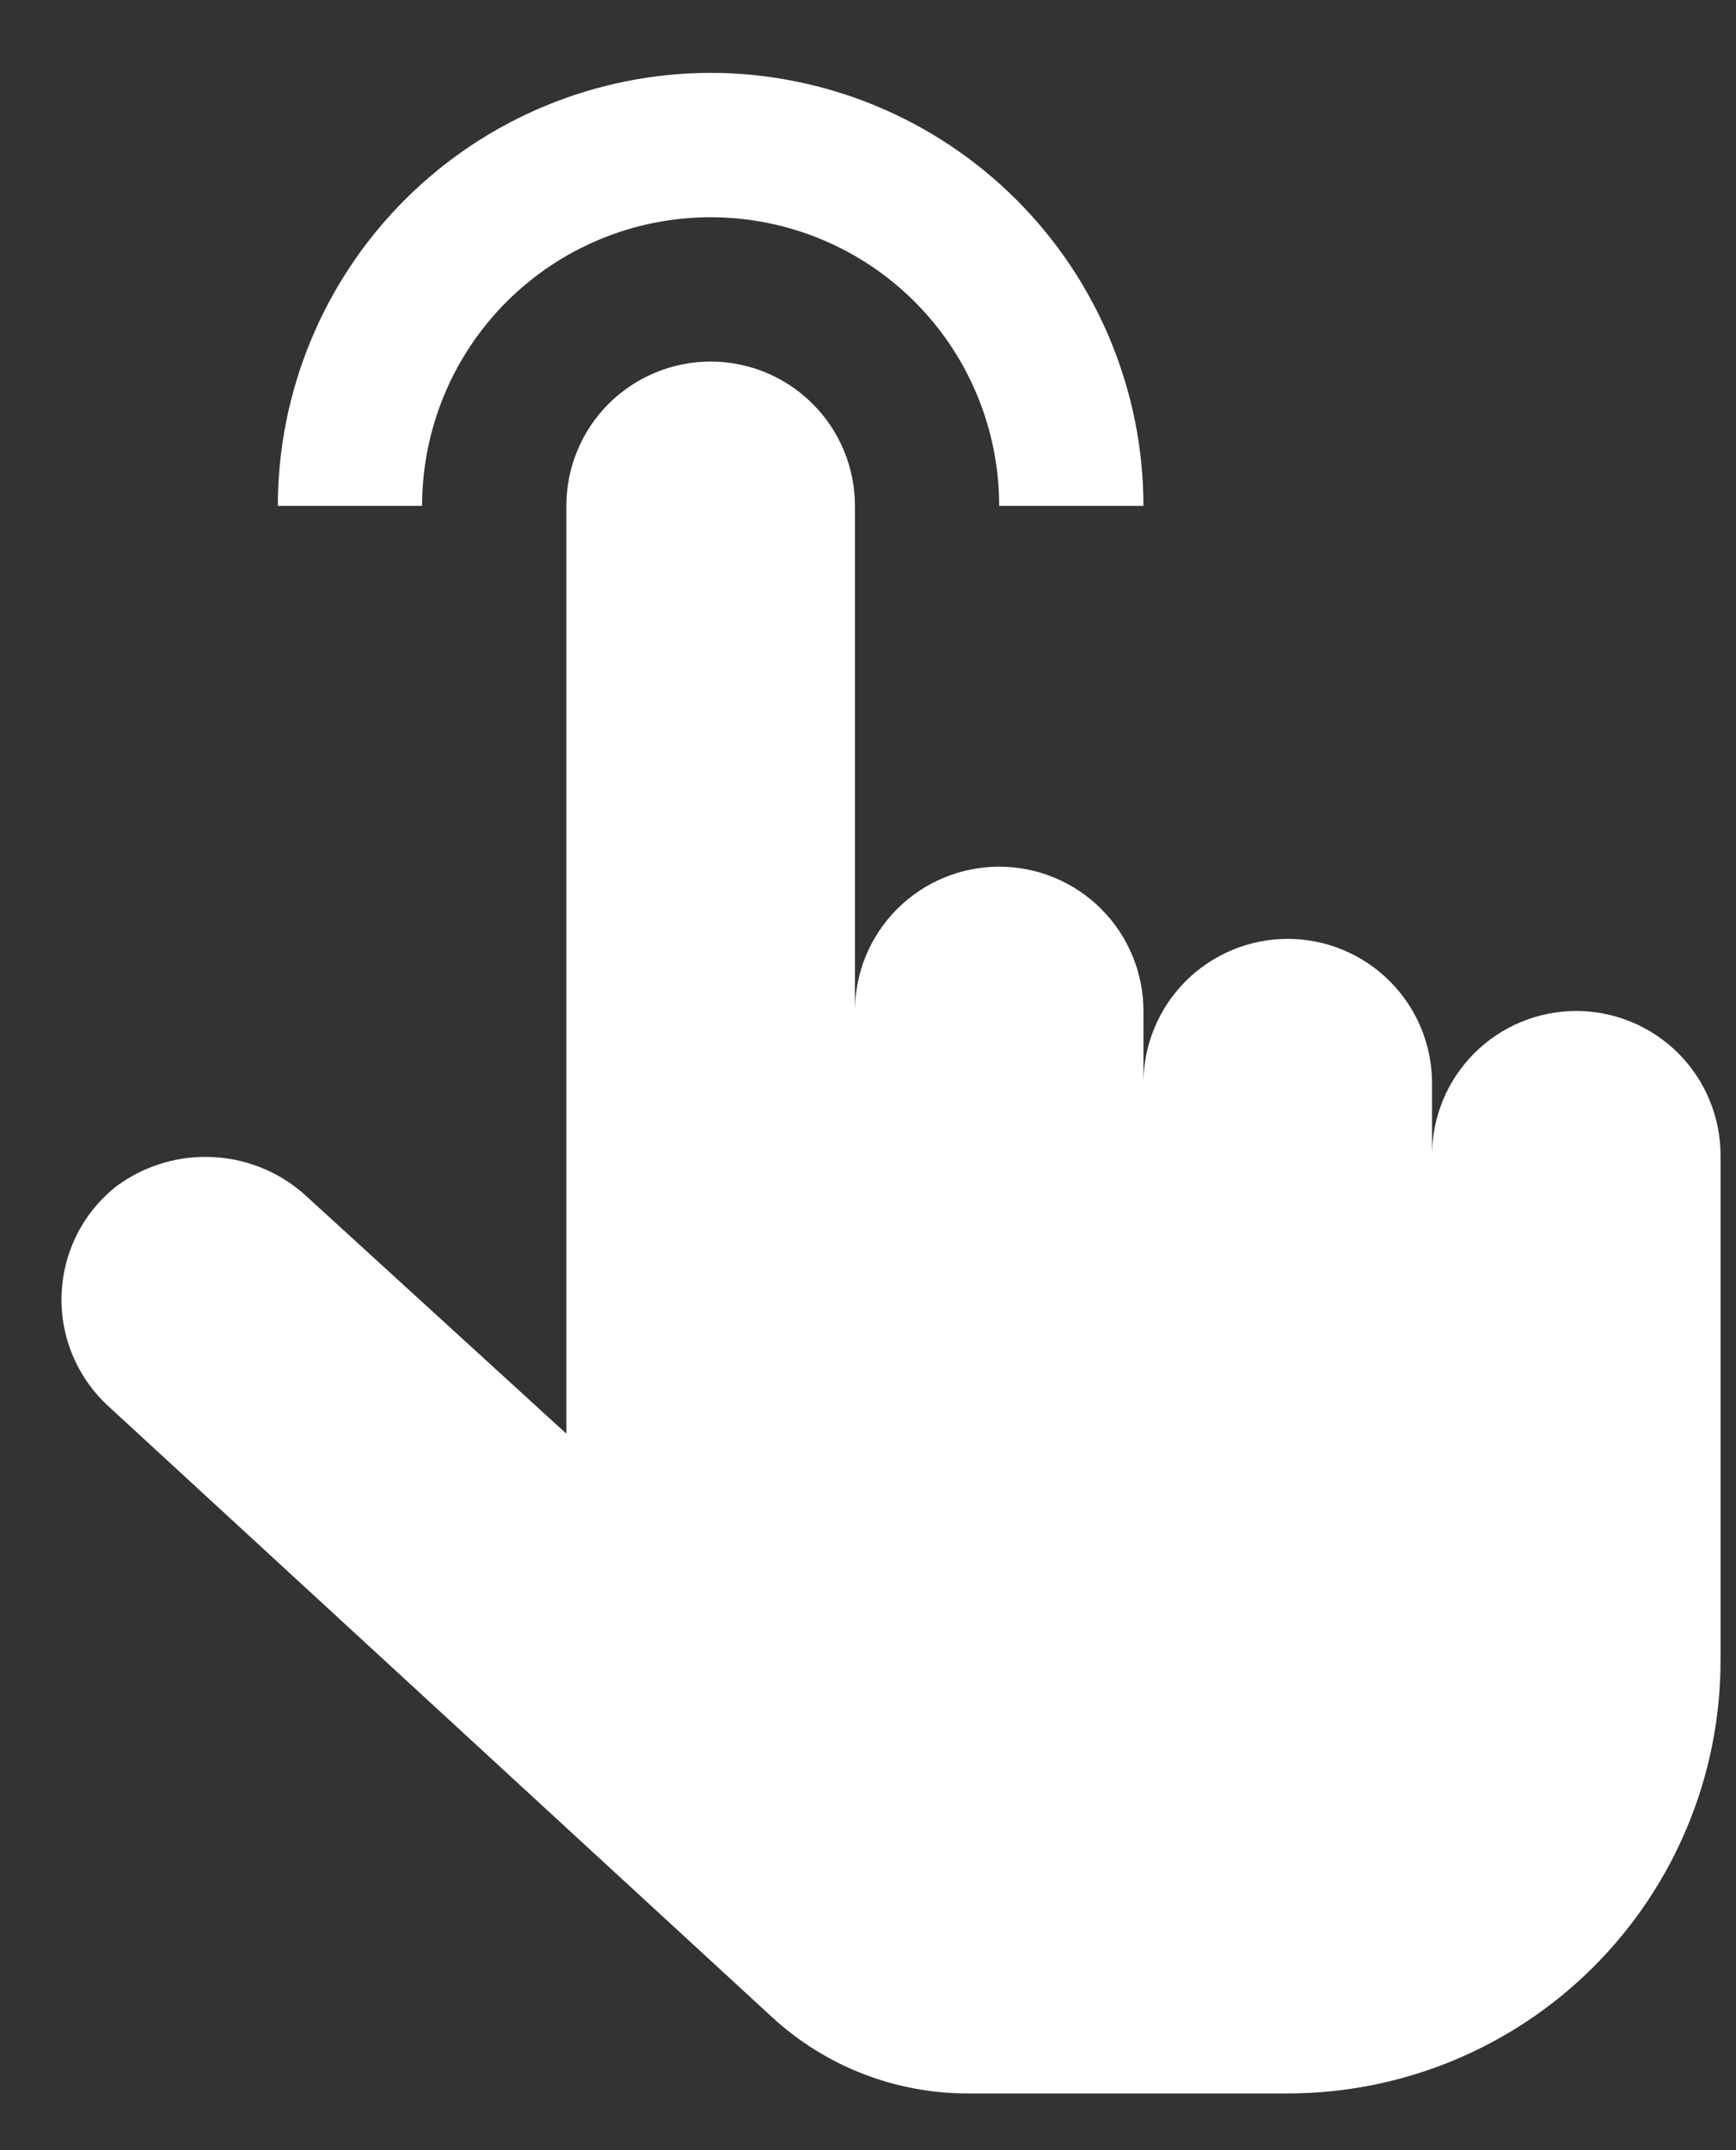 <svg width="21" height="26" viewBox="0 0 21 26" fill="none" xmlns="http://www.w3.org/2000/svg">
<rect x="0" y="0" width="21" height="26" fill="#333333" stroke="none"/>
<path d="M8.596 0.881C7.208 0.883 5.878 1.435 4.896 2.417C3.915 3.398 3.362 4.729 3.361 6.117H5.106C5.106 5.191 5.474 4.303 6.128 3.649C6.783 2.994 7.671 2.627 8.596 2.627C9.522 2.627 10.41 2.994 11.065 3.649C11.719 4.303 12.087 5.191 12.087 6.117H13.832C13.831 4.729 13.278 3.398 12.297 2.417C11.315 1.435 9.985 0.883 8.596 0.881Z" fill="white"/>
<path d="M15.577 25.314H11.703C10.827 25.314 9.984 24.985 9.34 24.392L1.312 17.005C1.124 16.833 0.977 16.623 0.879 16.389C0.781 16.154 0.735 15.902 0.745 15.648C0.755 15.394 0.82 15.145 0.935 14.919C1.051 14.693 1.215 14.495 1.415 14.339C1.758 14.088 2.178 13.965 2.602 13.993C3.026 14.02 3.427 14.196 3.734 14.49L6.851 17.336V6.117C6.851 5.654 7.035 5.21 7.362 4.883C7.69 4.556 8.134 4.372 8.596 4.372C9.059 4.372 9.503 4.556 9.83 4.883C10.158 5.21 10.342 5.654 10.342 6.117V12.225C10.342 11.762 10.525 11.319 10.853 10.991C11.18 10.664 11.624 10.48 12.087 10.48C12.55 10.48 12.994 10.664 13.321 10.991C13.648 11.319 13.832 11.762 13.832 12.225V13.098C13.832 12.635 14.016 12.191 14.343 11.864C14.671 11.537 15.114 11.353 15.577 11.353C16.04 11.353 16.484 11.537 16.811 11.864C17.139 12.191 17.323 12.635 17.323 13.098V13.97C17.323 13.508 17.506 13.064 17.834 12.736C18.161 12.409 18.605 12.225 19.068 12.225C19.531 12.225 19.974 12.409 20.302 12.736C20.629 13.064 20.813 13.508 20.813 13.97V20.079C20.813 21.467 20.261 22.799 19.279 23.781C18.298 24.763 16.966 25.314 15.577 25.314Z" fill="white"/>
</svg>
